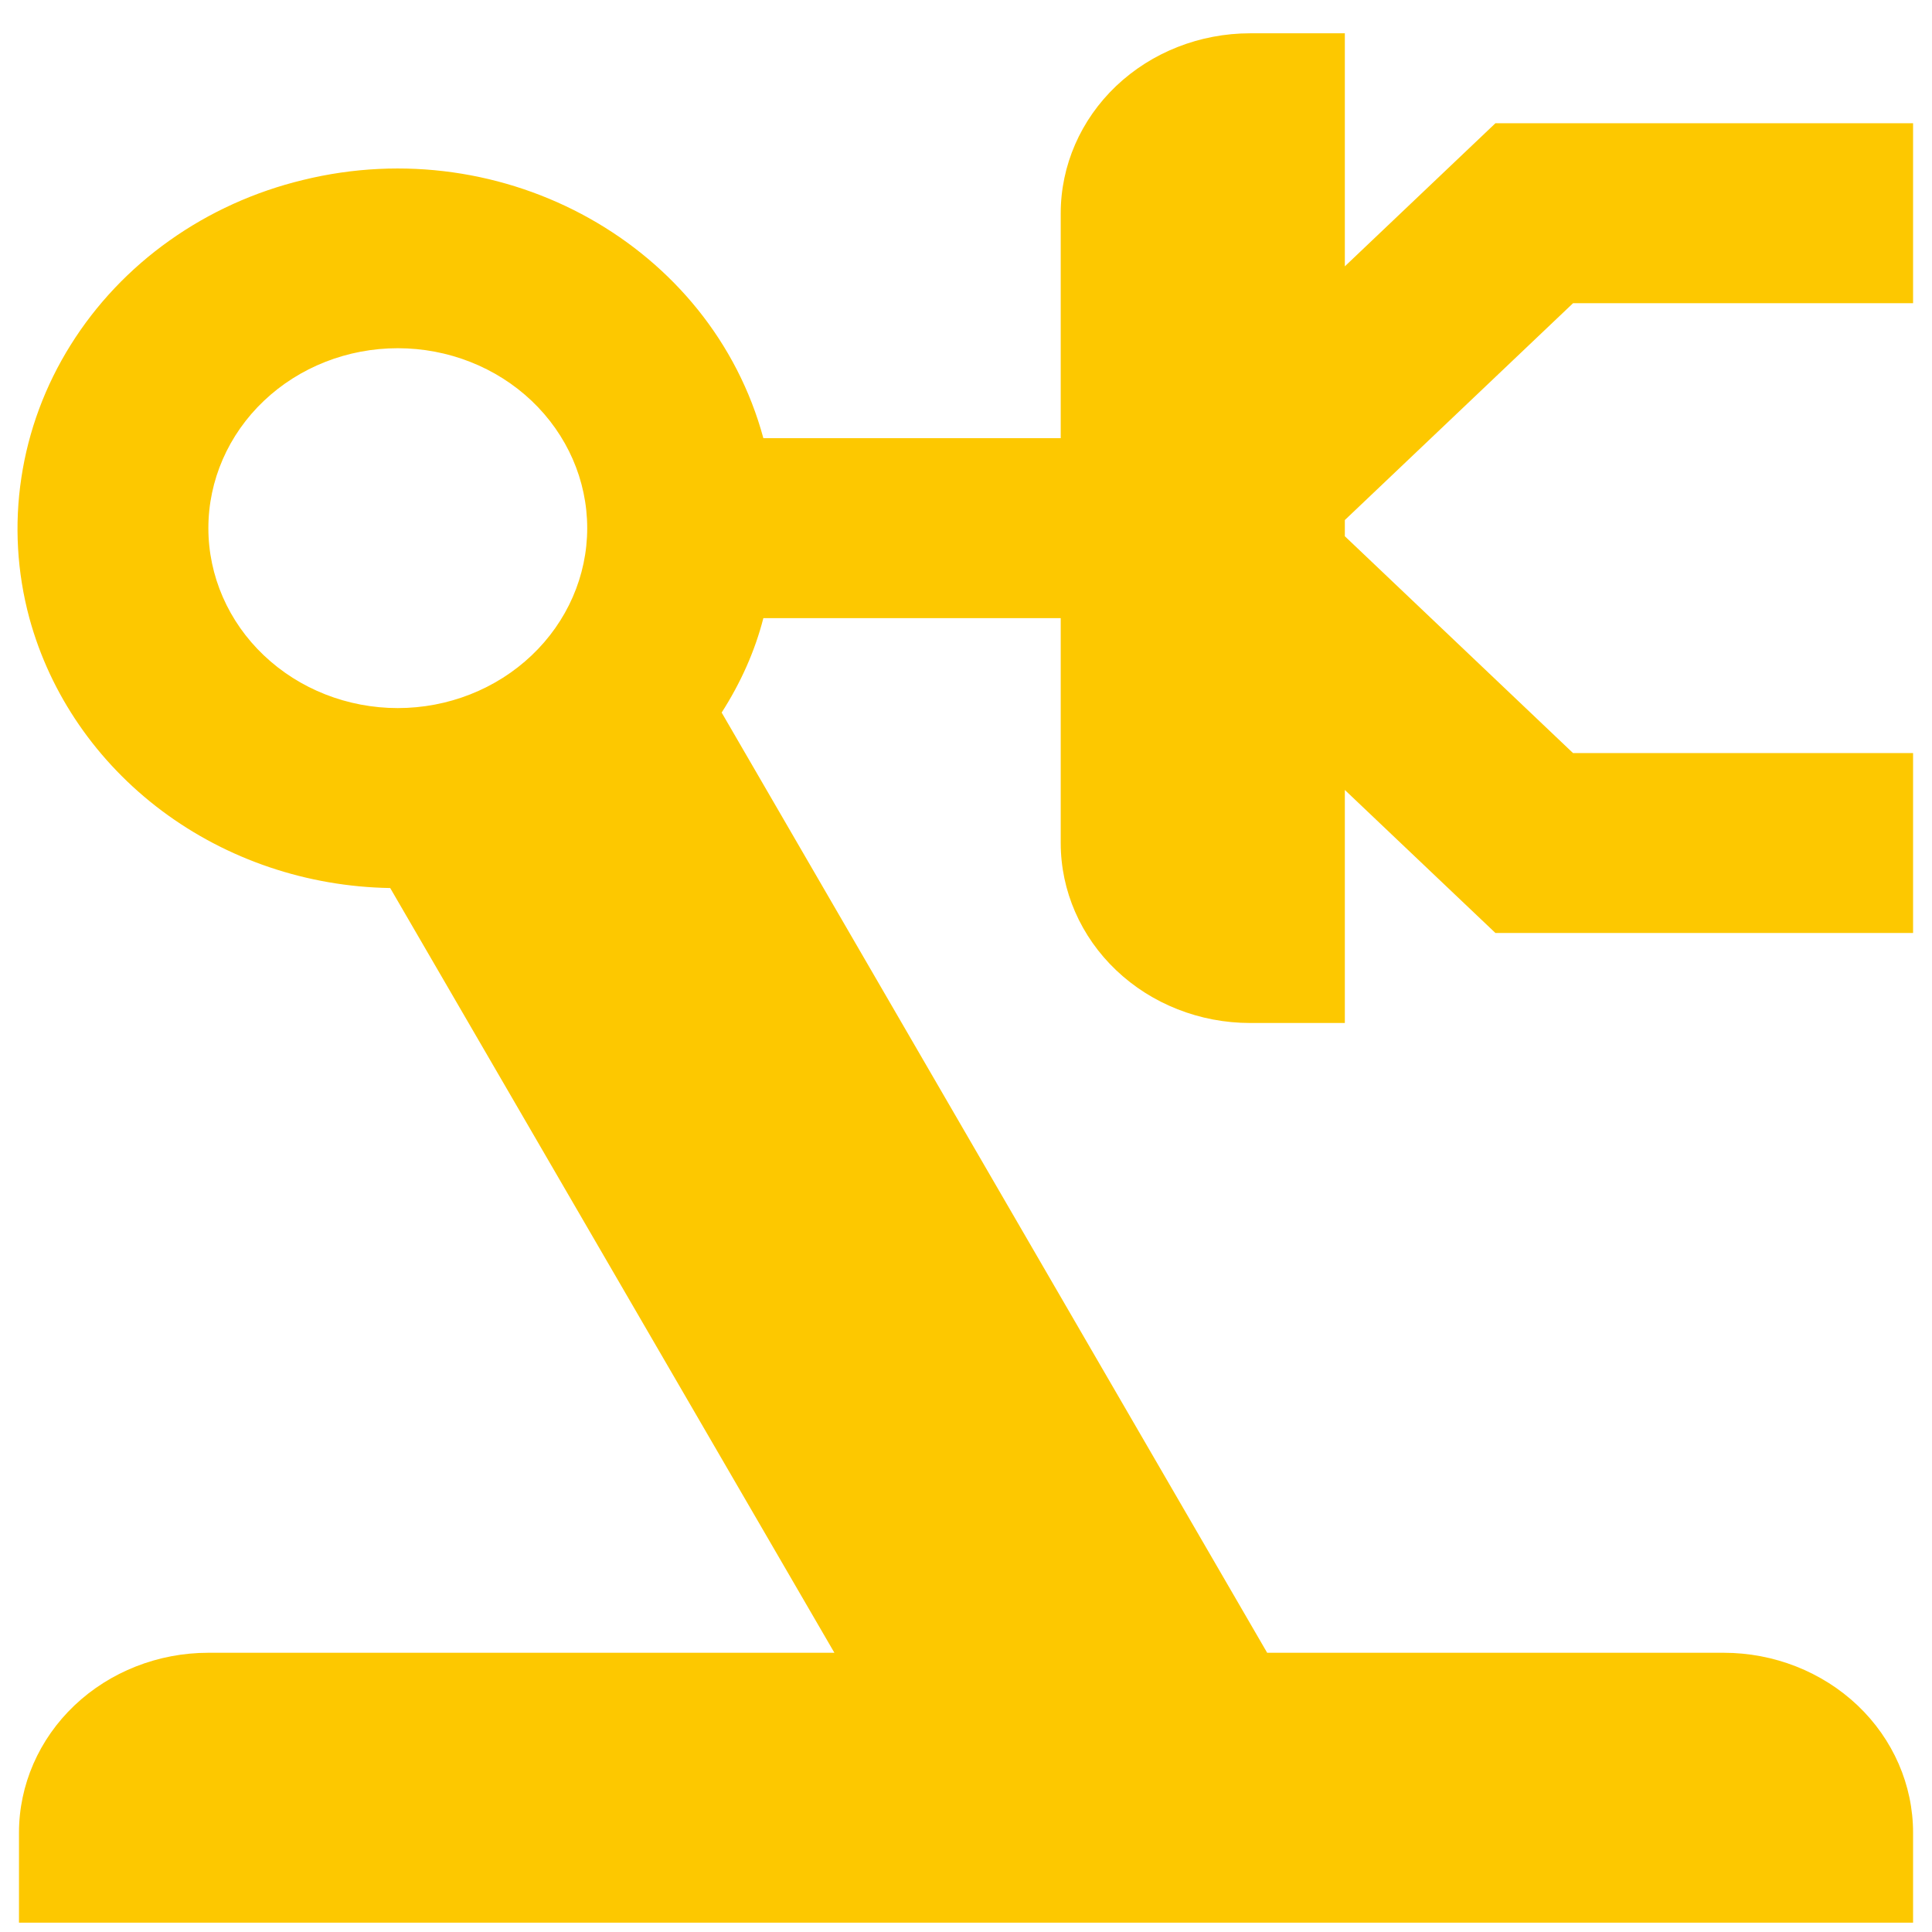 <svg width="34" height="34" viewBox="0 0 34 34" fill="none" xmlns="http://www.w3.org/2000/svg">
<path d="M27.683 5.336L23.667 9.152V9.437L27.683 13.253H33.667V16.419H26.317L23.667 13.902V18.003H22C21.116 18.003 20.268 17.669 19.643 17.075C19.018 16.481 18.667 15.676 18.667 14.836V10.878H13.434C13.284 11.463 13.034 12.018 12.7 12.54L22.3 29.086H30.334C31.218 29.086 32.065 29.42 32.691 30.013C33.316 30.607 33.667 31.413 33.667 32.253V33.836H0.334V32.253C0.334 31.413 0.685 30.607 1.31 30.013C1.935 29.42 2.783 29.086 3.667 29.086H14.684L6.867 15.628C5.407 15.604 3.996 15.127 2.849 14.269C1.703 13.411 0.883 12.22 0.517 10.878C0.299 10.071 0.251 9.231 0.376 8.407C0.5 7.582 0.794 6.789 1.242 6.073C1.689 5.357 2.281 4.731 2.983 4.233C3.685 3.734 4.484 3.372 5.334 3.167C8.884 2.296 12.517 4.323 13.434 7.711H18.667V3.753C18.667 2.913 19.018 2.107 19.643 1.513C20.268 0.92 21.116 0.586 22 0.586H23.667V4.687L26.317 2.169H33.667V5.336H27.683ZM7 6.128C6.116 6.128 5.268 6.461 4.643 7.055C4.018 7.649 3.667 8.454 3.667 9.294C3.667 10.134 4.018 10.94 4.643 11.533C5.268 12.127 6.116 12.461 7 12.461C7.884 12.461 8.732 12.127 9.357 11.533C9.982 10.94 10.334 10.134 10.334 9.294C10.334 8.454 9.982 7.649 9.357 7.055C8.732 6.461 7.884 6.128 7 6.128Z" fill="#FDC800"/>
</svg>
